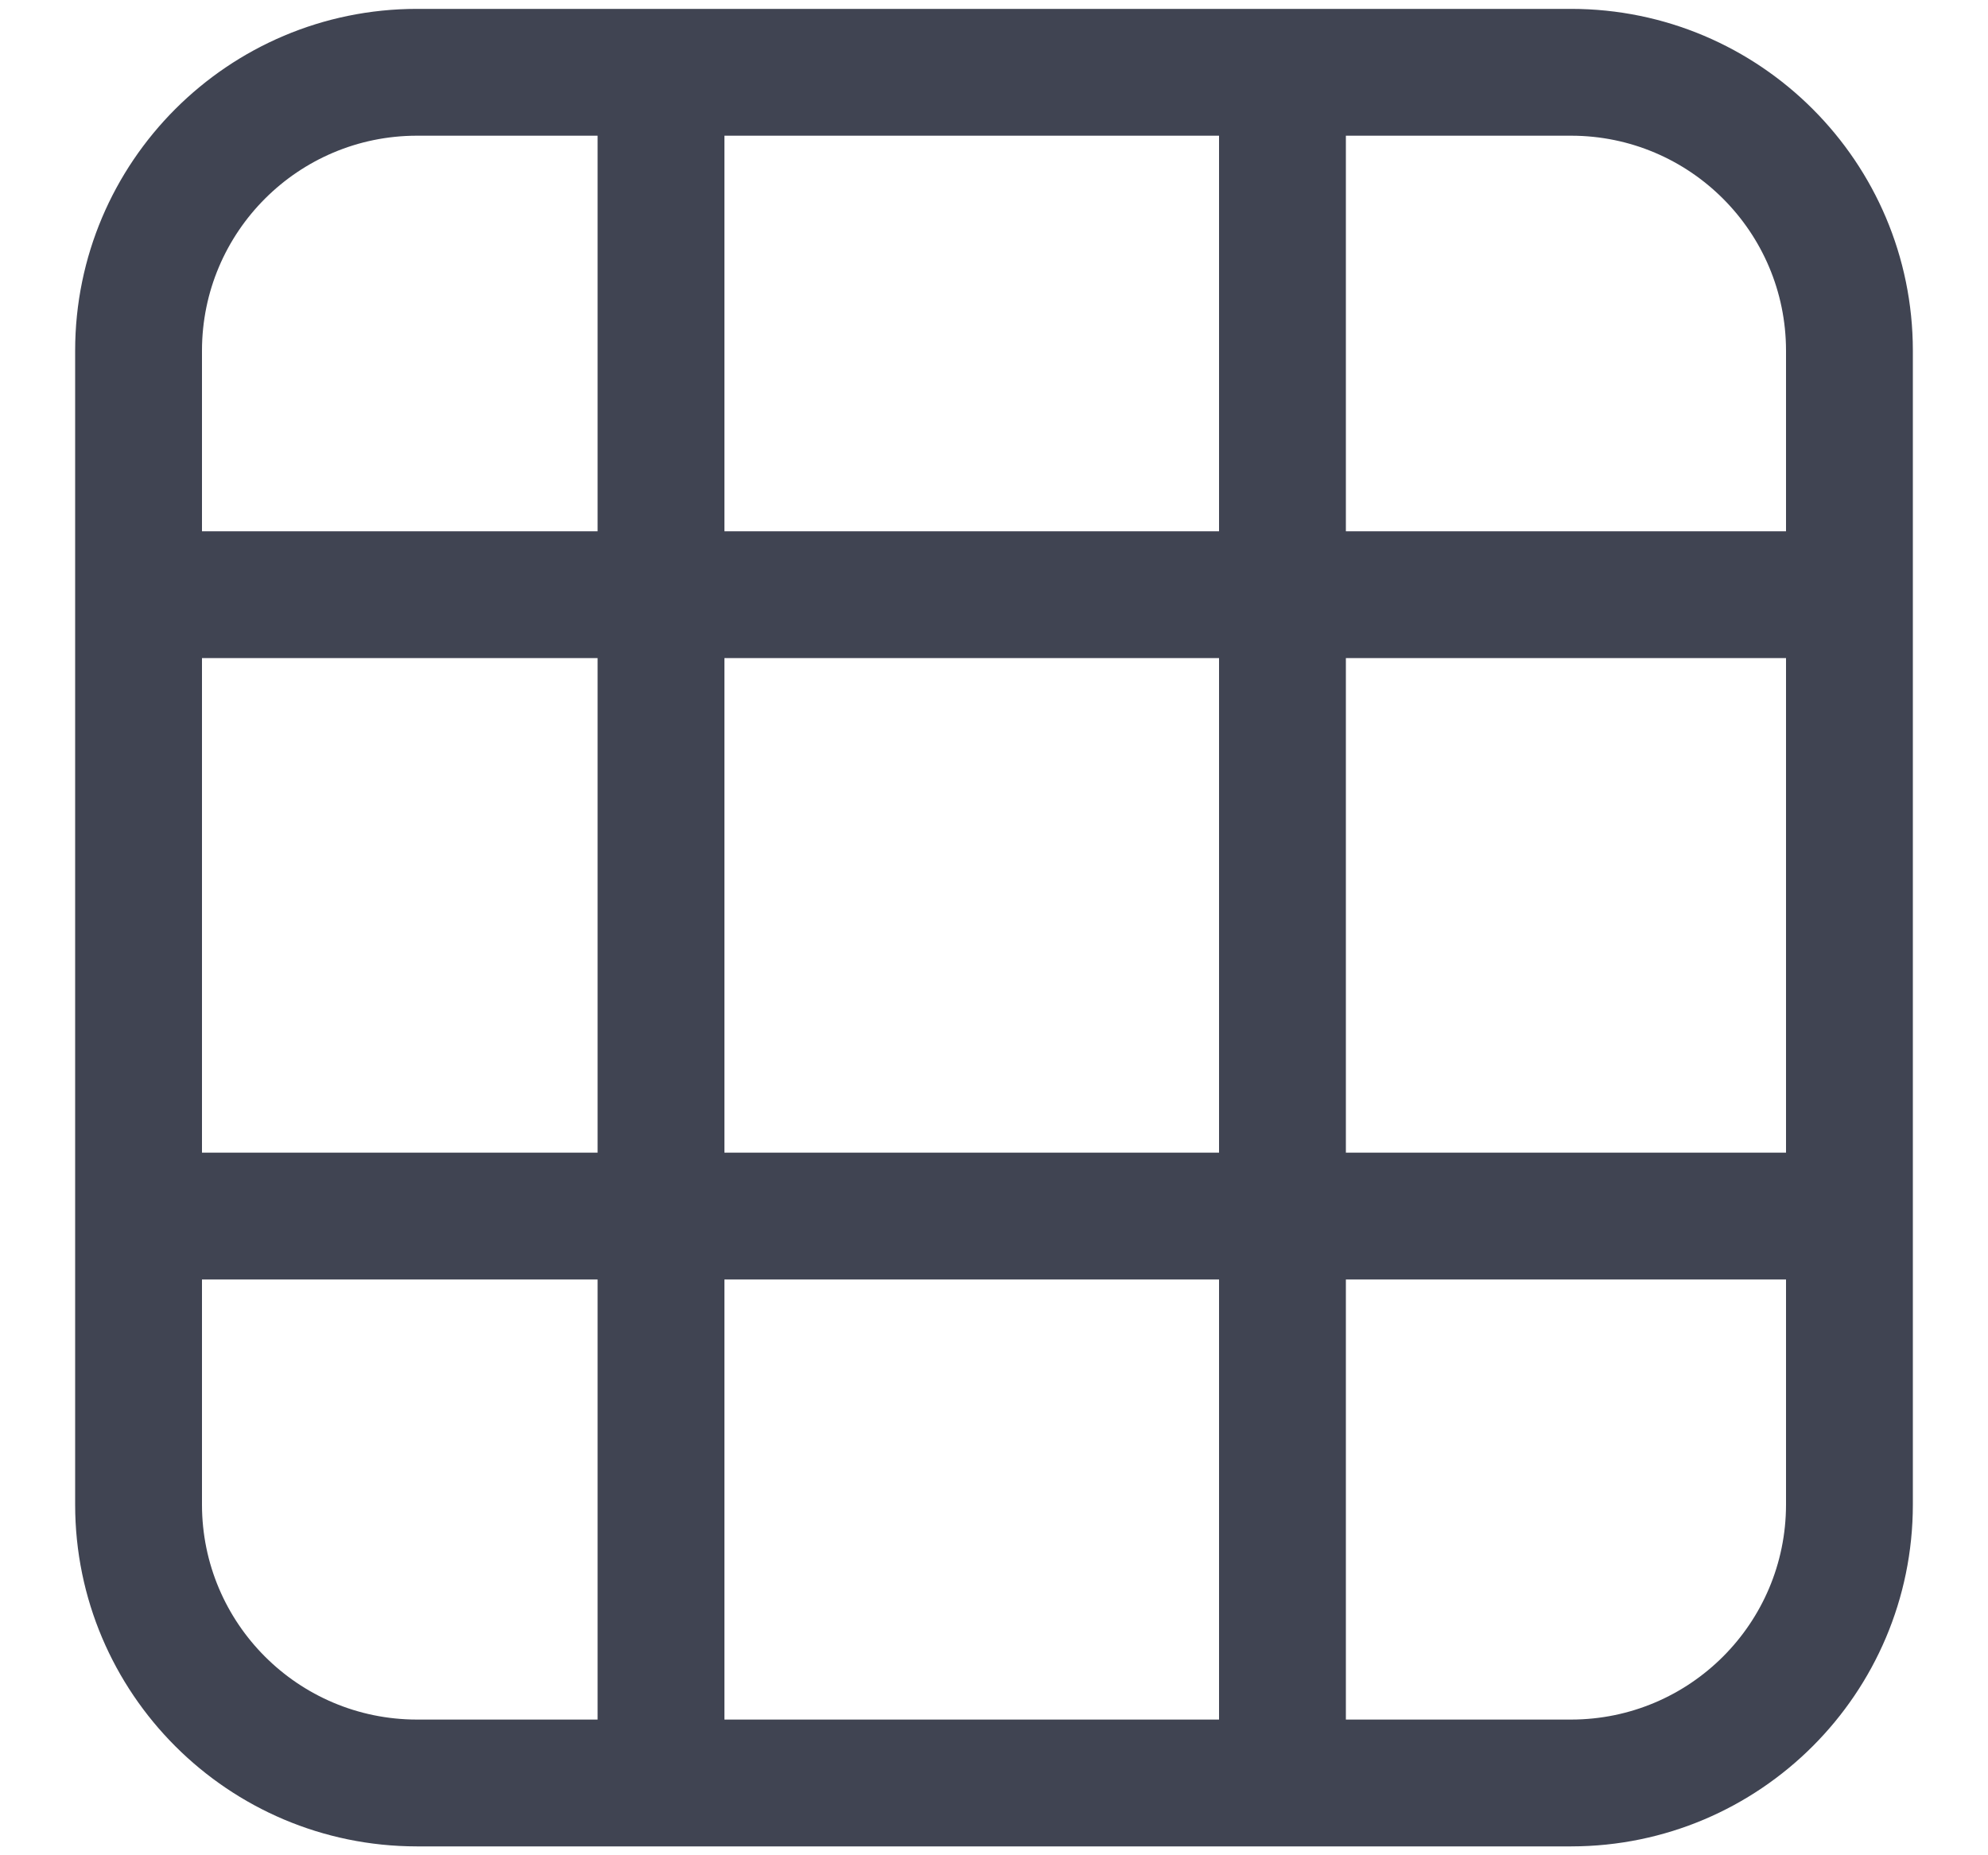 <svg width="15" height="14" viewBox="0 0 15 14" fill="none" xmlns="http://www.w3.org/2000/svg">
<path d="M11.855 0.067H3.145C1.722 0.068 0.568 1.222 0.567 2.645V11.355C0.568 12.778 1.722 13.932 3.145 13.933H11.855C13.278 13.932 14.432 12.778 14.433 11.355V2.645C14.432 1.222 13.278 0.068 11.855 0.067ZM5.466 8.698V4.966H9.198V8.698H5.466ZM9.198 9.655V12.976H5.466V9.655H9.198ZM1.524 4.966H4.509V8.698H1.524V4.966ZM5.466 4.009V1.024H9.198V4.009H5.466V4.009ZM10.155 4.966H13.476V8.698H10.155V4.966ZM13.476 2.645V4.009H10.155V1.024H11.855C12.75 1.025 13.475 1.75 13.476 2.645ZM3.145 1.024H4.509V4.009H1.524V2.645C1.525 1.75 2.25 1.025 3.145 1.024ZM1.524 11.355V9.655H4.509V12.976H3.145C2.25 12.975 1.525 12.25 1.524 11.355ZM11.855 12.976H10.155V9.655H13.476V11.355C13.475 12.25 12.75 12.975 11.855 12.976Z" fill="#404452"/>
</svg>

